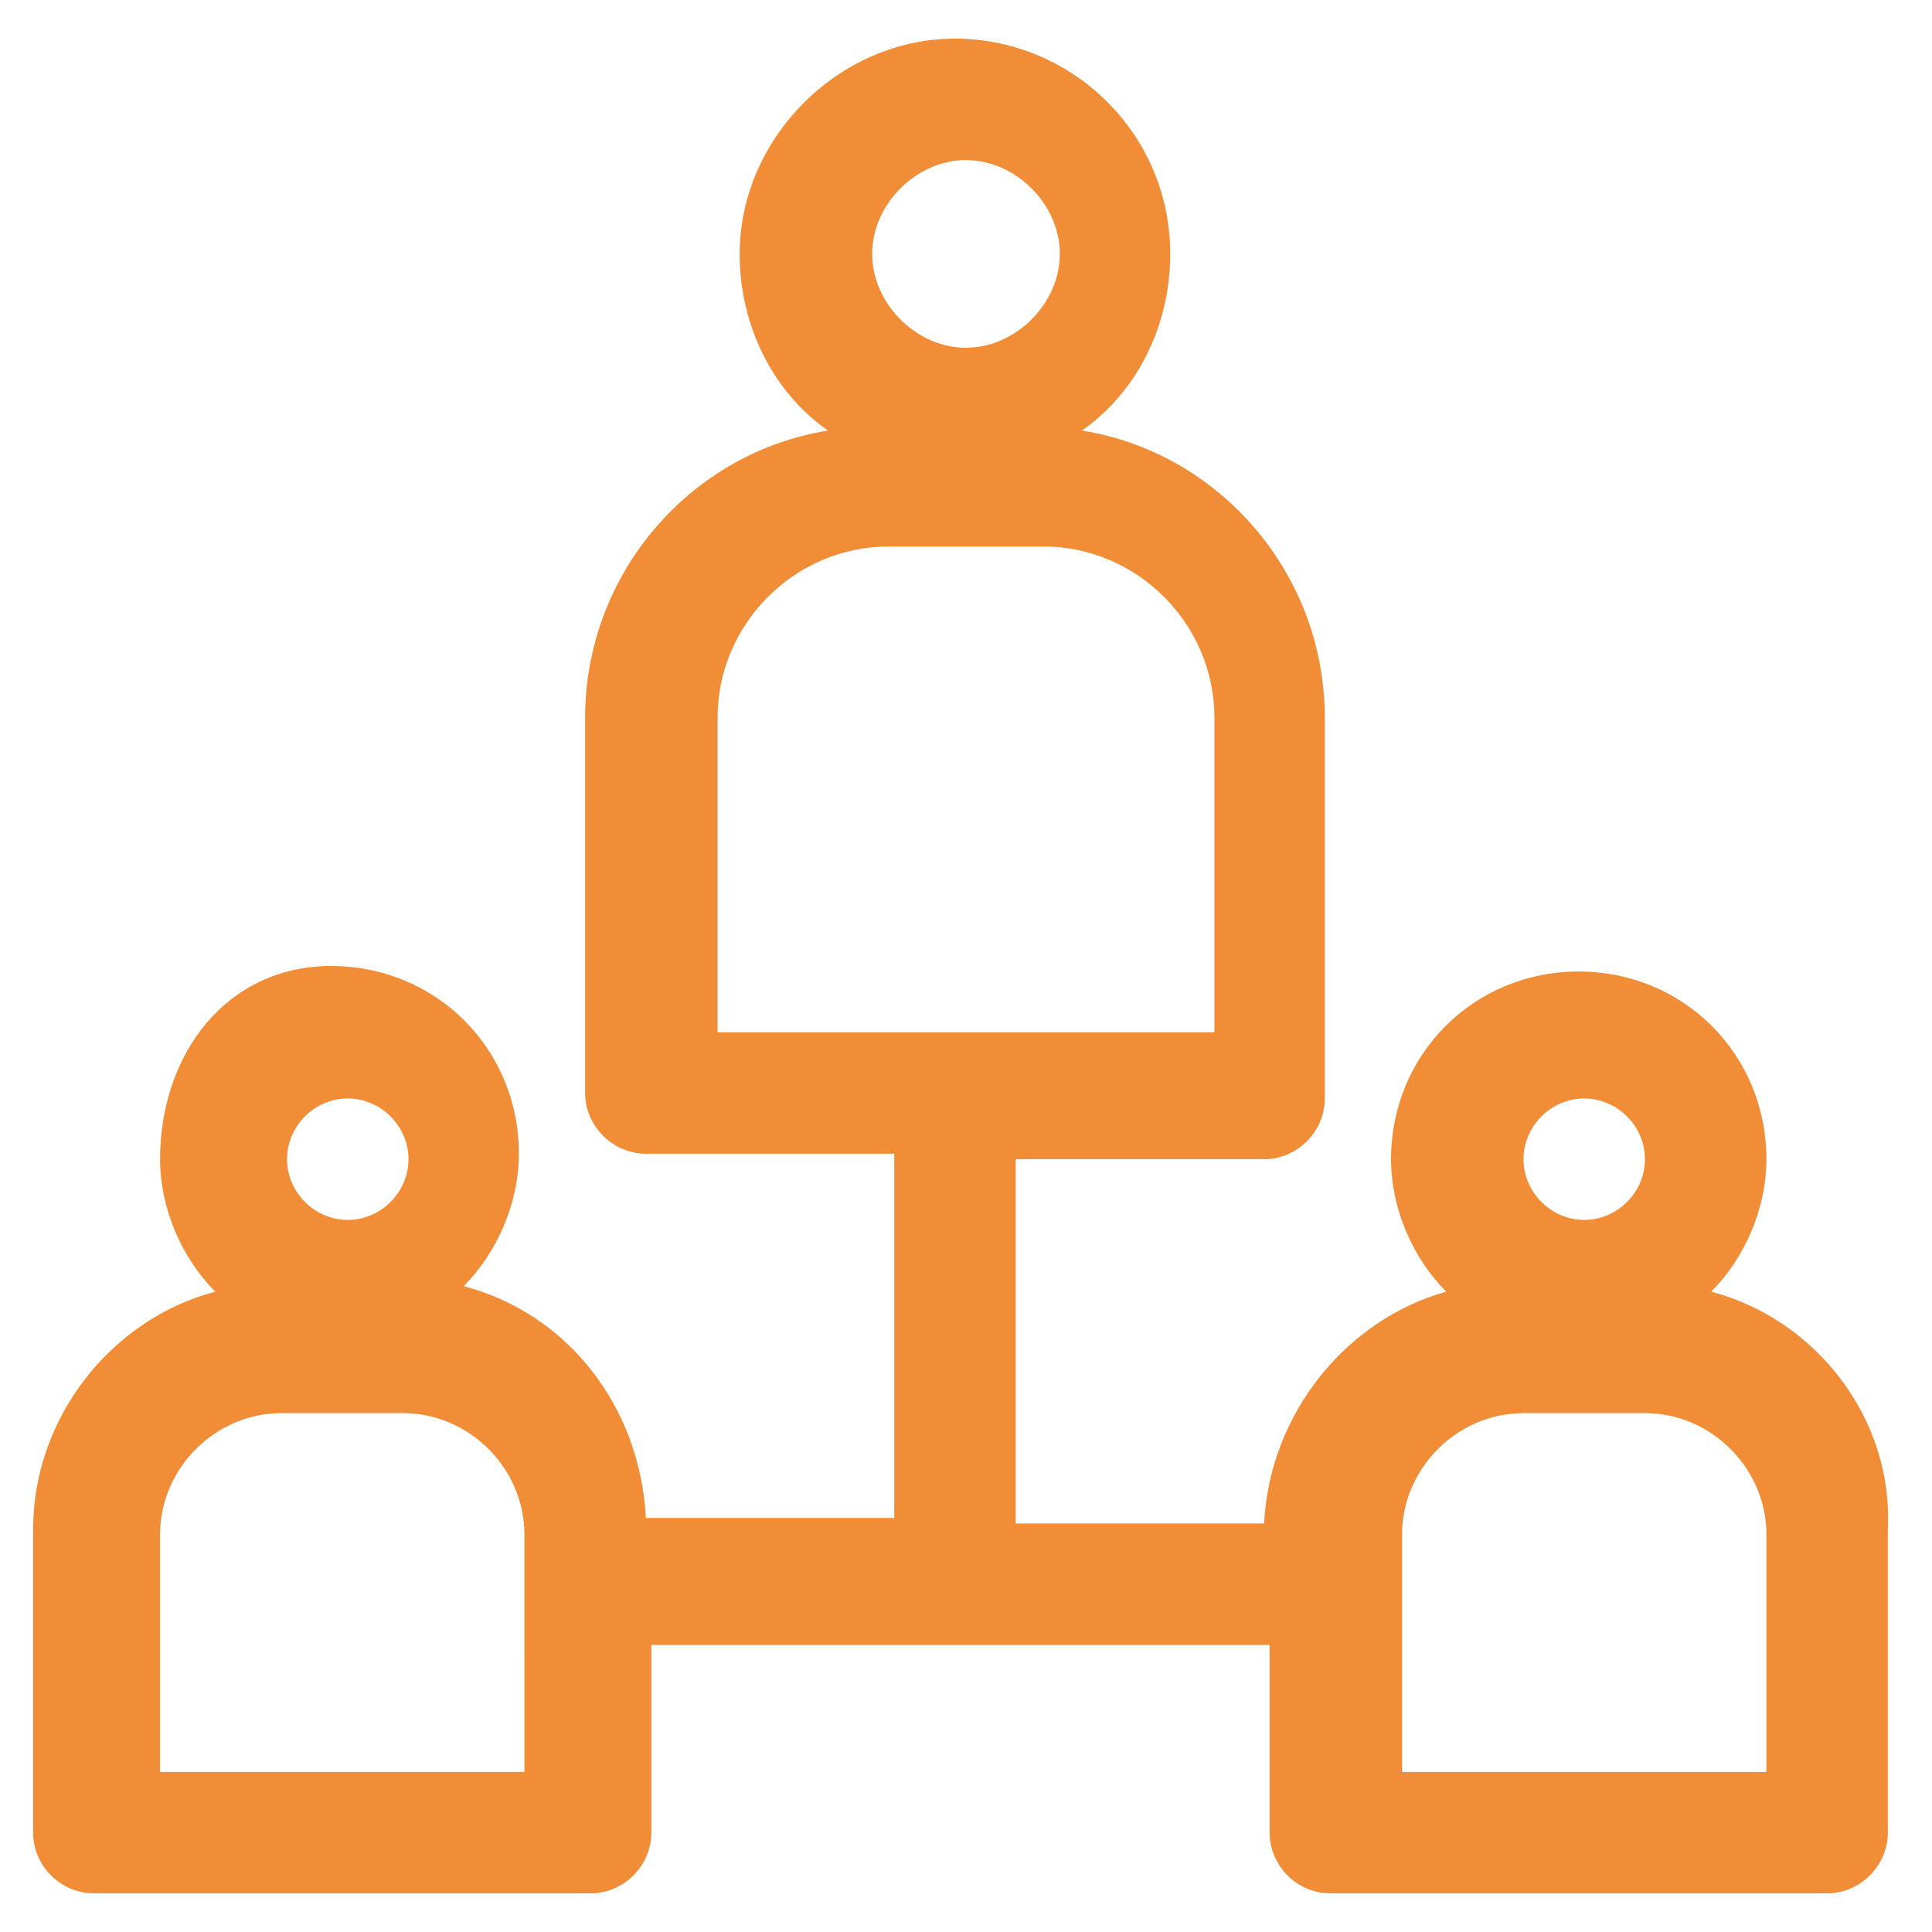 <?xml version="1.0" encoding="utf-8"?>
<!-- Generator: Adobe Illustrator 22.1.0, SVG Export Plug-In . SVG Version: 6.00 Build 0)  -->
<svg version="1.1" id="Laag_1" xmlns="http://www.w3.org/2000/svg" xmlns:xlink="http://www.w3.org/1999/xlink" x="0px" y="0px"
	 viewBox="0 0 35 35" style="enable-background:new 0 0 35 35;" xml:space="preserve">
<style type="text/css">
	.st0{fill:#F18C37;}
</style>
<path class="st0" d="M31,23.4c0.6-0.6,1-1.5,1-2.4c0-1.9-1.5-3.4-3.4-3.4s-3.4,1.5-3.4,3.4c0,0.9,0.4,1.8,1,2.4
	c-1.8,0.5-3.2,2.2-3.3,4.2h-4.5V21h4.5c0.6,0,1.1-0.5,1.1-1.1V13c0-2.6-1.9-4.8-4.4-5.2c1-0.7,1.6-1.9,1.6-3.2
	c0-2.2-1.8-3.9-3.9-3.9s-3.9,1.8-3.9,3.9c0,1.3,0.6,2.5,1.6,3.2c-2.5,0.4-4.4,2.6-4.4,5.2v6.8c0,0.6,0.5,1.1,1.1,1.1h4.5v6.6h-4.5
	c-0.1-2-1.4-3.7-3.3-4.2c0.6-0.6,1-1.5,1-2.4c0-1.9-1.5-3.4-3.4-3.4S2.9,19.1,2.9,21c0,0.9,0.4,1.8,1,2.4c-1.9,0.5-3.3,2.3-3.3,4.3
	v5.5c0,0.6,0.5,1.1,1.1,1.1h9c0.6,0,1.1-0.5,1.1-1.1v-3.4h11.2v3.4c0,0.6,0.5,1.1,1.1,1.1h9c0.6,0,1.1-0.5,1.1-1.1v-5.5
	C34.3,25.7,32.9,23.9,31,23.4z M17.5,2.9c0.9,0,1.7,0.8,1.7,1.7s-0.8,1.7-1.7,1.7c-0.9,0-1.7-0.8-1.7-1.7S16.6,2.9,17.5,2.9
	L17.5,2.9z M13,13c0-1.7,1.4-3.1,3.1-3.1h2.8c1.7,0,3.1,1.4,3.1,3.1v5.7h-9L13,13z M6.3,19.9c0.6,0,1.1,0.5,1.1,1.1
	s-0.5,1.1-1.1,1.1S5.2,21.6,5.2,21S5.7,19.9,6.3,19.9z M9.7,32.1H2.9v-4.3c0-1.2,1-2.2,2.2-2.2h2.2c1.2,0,2.2,1,2.2,2.2V32.1z
	 M28.7,19.9c0.6,0,1.1,0.5,1.1,1.1s-0.5,1.1-1.1,1.1s-1.1-0.5-1.1-1.1S28.1,19.9,28.7,19.9z M32.1,32.1h-6.7v-4.3
	c0-1.2,1-2.2,2.2-2.2h2.2c1.2,0,2.2,1,2.2,2.2V32.1z"/>
</svg>
